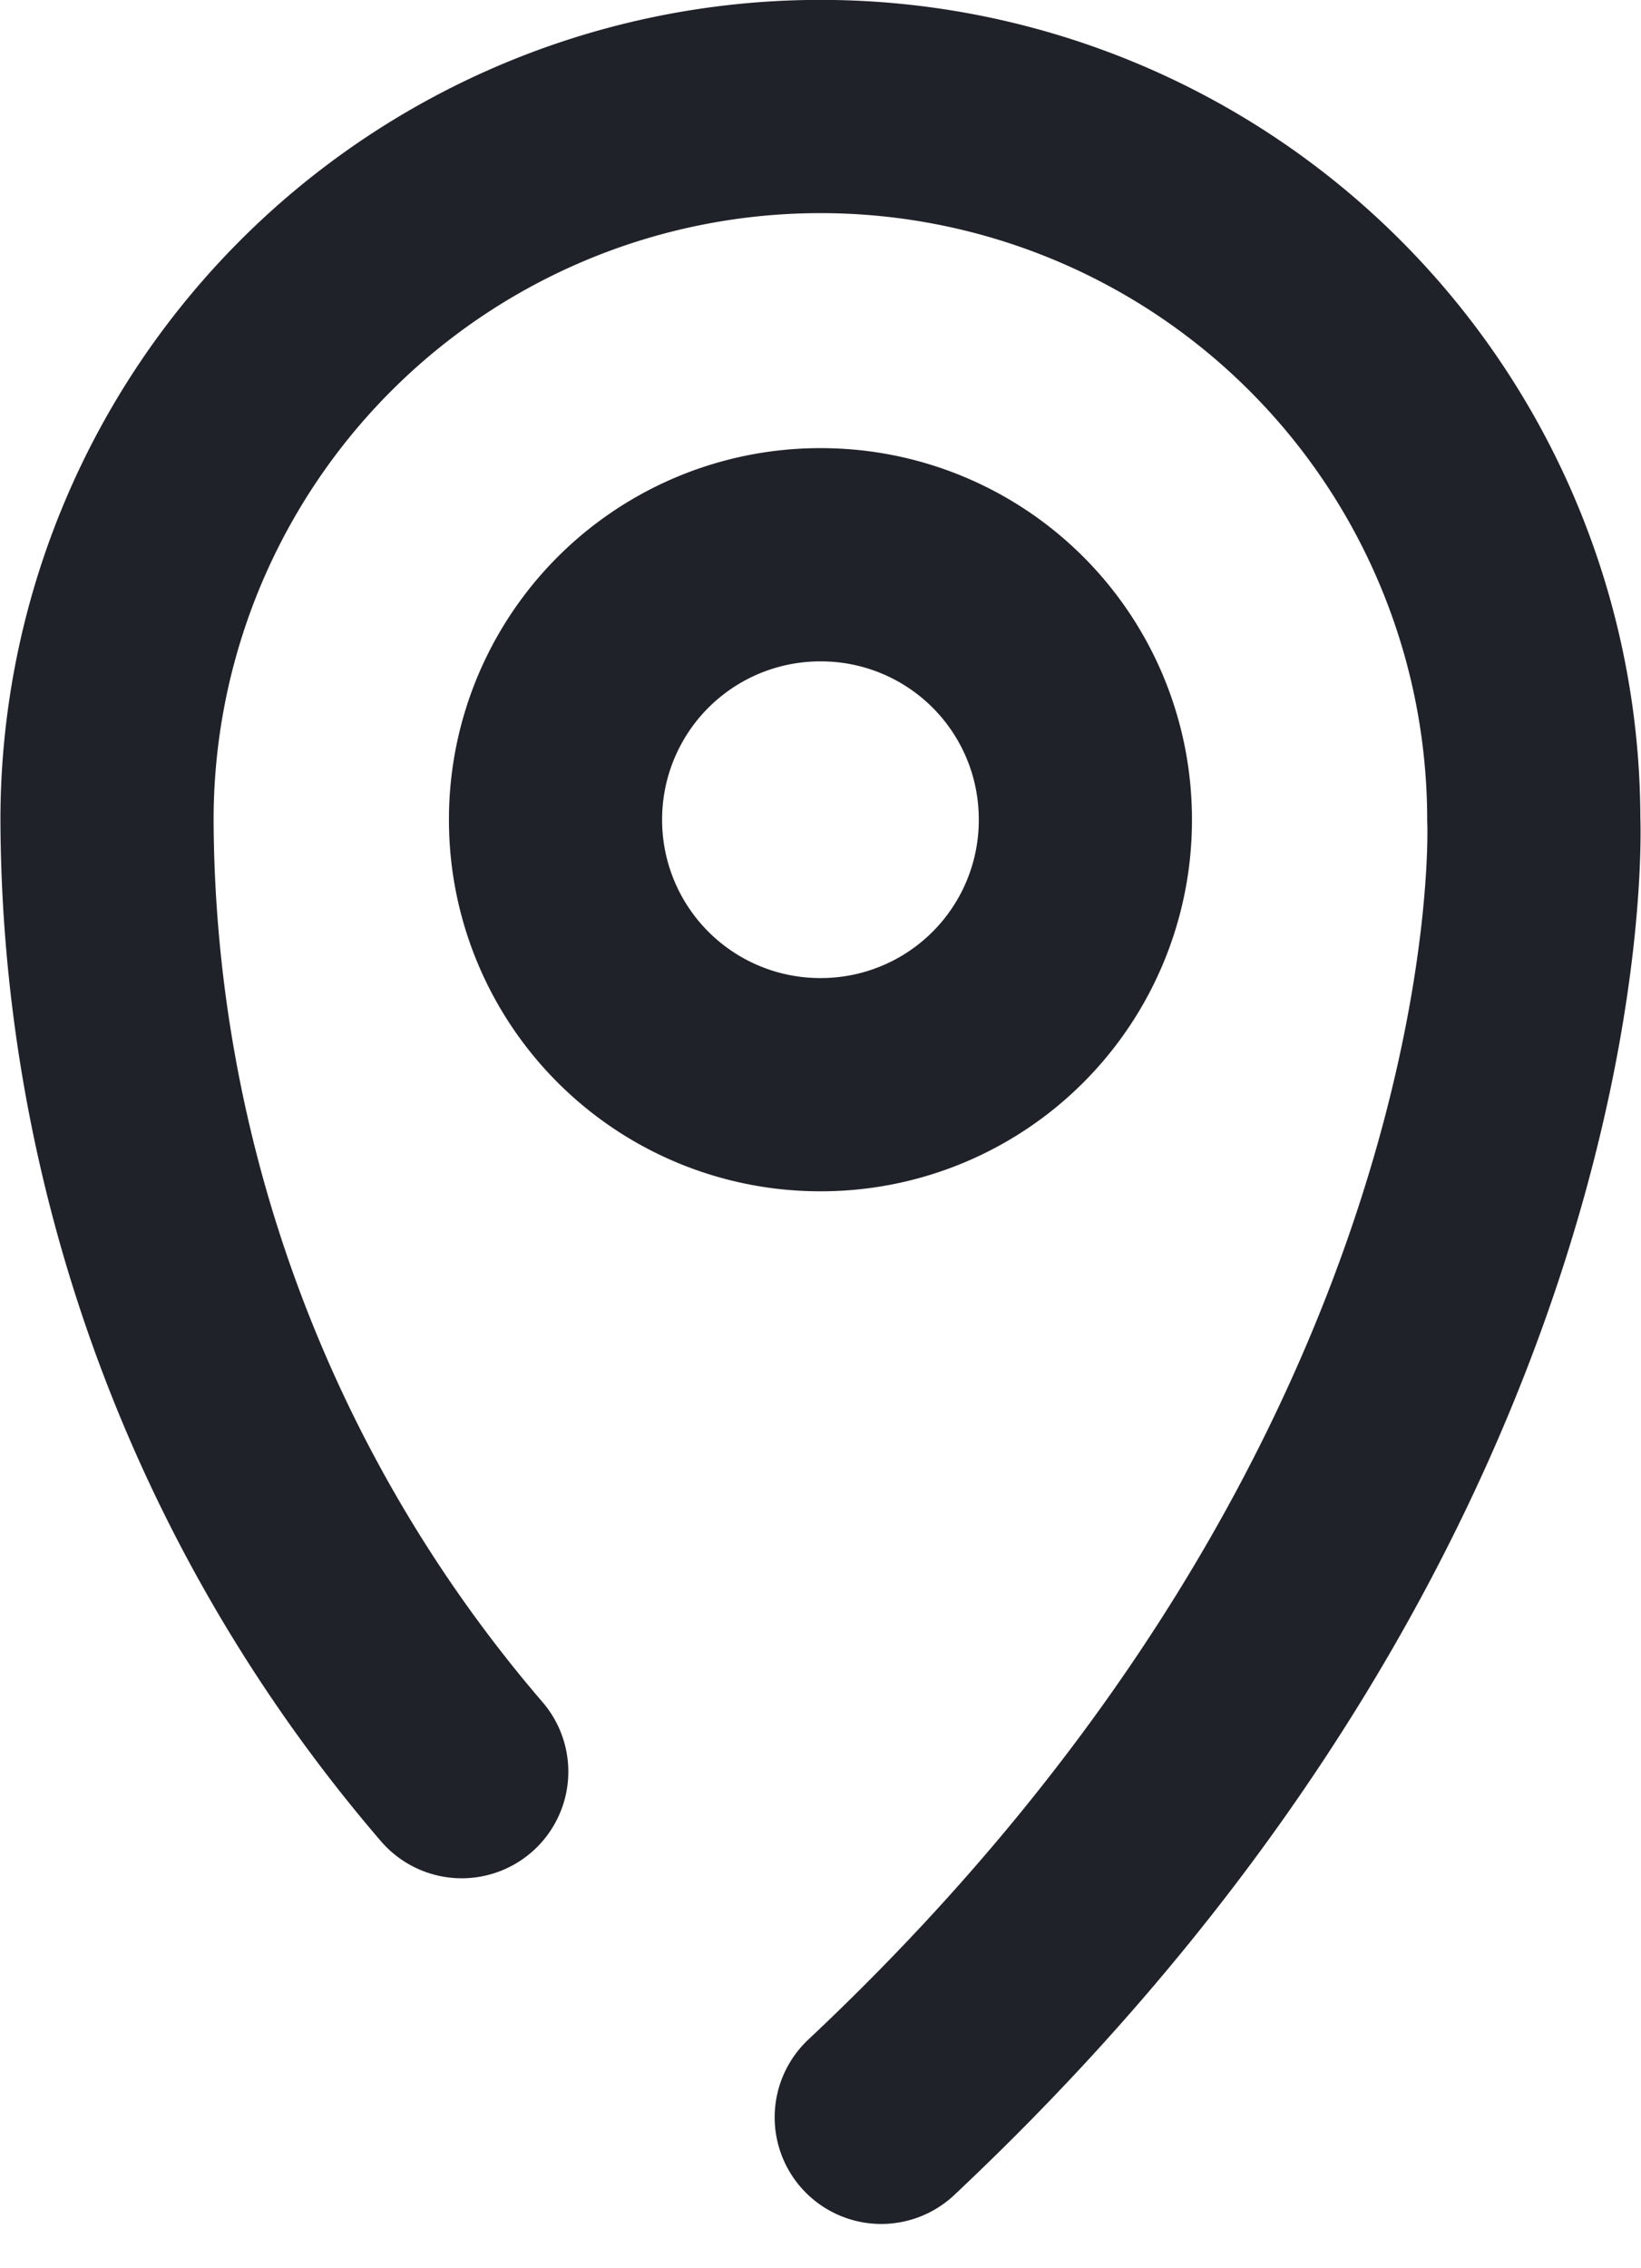 <svg xmlns="http://www.w3.org/2000/svg" width="15.396" height="21.272" viewBox="0 0 15.396 21.272"><defs><style>.a{fill:none;stroke:#202229;stroke-linecap:round;stroke-linejoin:round;stroke-width:2px;}</style></defs><g transform="translate(1.006 1)"><g transform="translate(0 0)"><g transform="translate(0)"><path class="a" d="M-223.579-46.488A2.483,2.483,0,0,0-221.087-44a2.481,2.481,0,0,0,2.479-2.491,2.48,2.48,0,0,0-2.479-2.479A2.483,2.483,0,0,0-223.579-46.488Z" transform="translate(227.785 53.173)"/><path class="a" d="M-219.237-33.029c6.41-6.023,6.122-12.173,6.122-12.173a6.69,6.69,0,0,0-6.686-6.686,6.692,6.692,0,0,0-6.7,6.686,13.771,13.771,0,0,0,3.328,8.931" transform="translate(226.499 51.887)"/></g></g></g></svg>